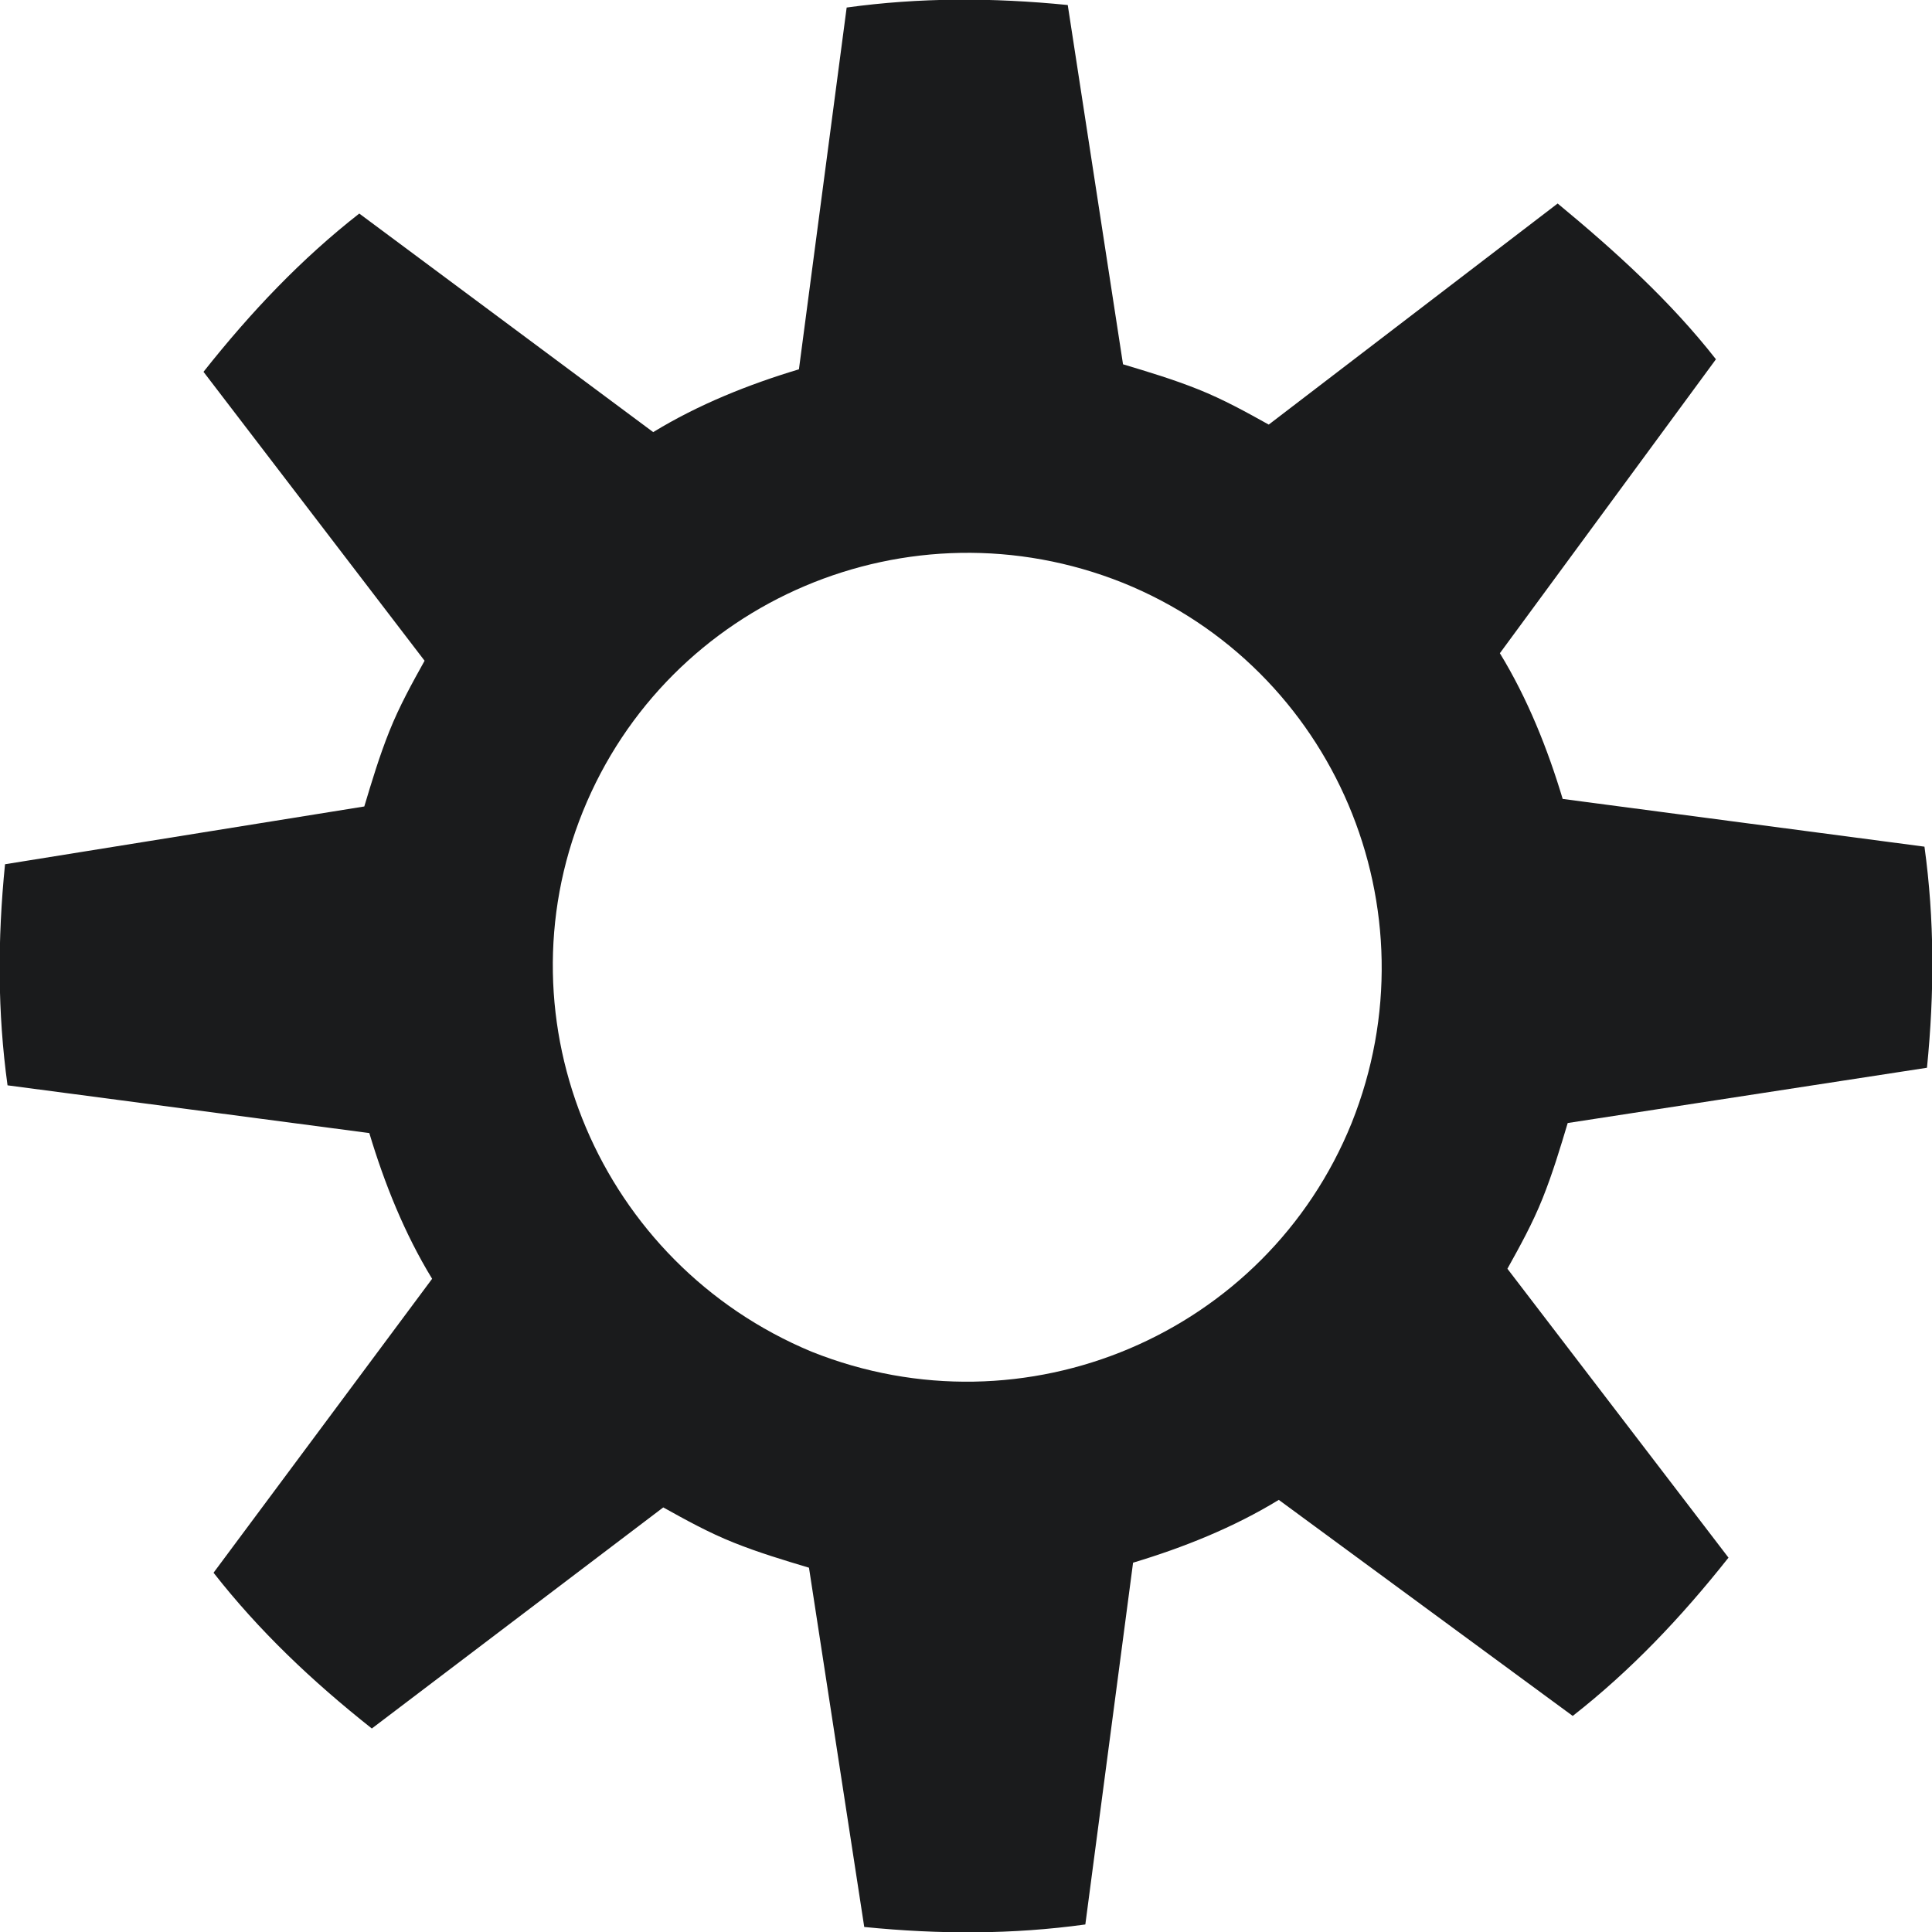 <?xml version="1.0" encoding="UTF-8"?> <!-- Generator: Adobe Illustrator 24.2.3, SVG Export Plug-In . SVG Version: 6.00 Build 0) --> <svg xmlns="http://www.w3.org/2000/svg" xmlns:xlink="http://www.w3.org/1999/xlink" id="Layer_1" x="0px" y="0px" viewBox="0 0 76.9 76.9" style="enable-background:new 0 0 76.9 76.9;" xml:space="preserve"> <style type="text/css"> .st0{fill:#1A1B1C;} </style> <path class="st0" d="M8.5,62.6c1.8,2.3,3.9,4.3,6.3,6.2L26.4,60c0.9,0.5,1.8,1,2.8,1.4c1,0.4,2,0.7,3,1l2.2,14.3 c3,0.3,5.9,0.3,8.8-0.1l1.9-14.4c2-0.6,4-1.4,5.8-2.5l11.7,8.6c2.3-1.8,4.3-3.9,6.2-6.3L60,50.5c0.5-0.9,1-1.8,1.4-2.8 c0.4-1,0.7-2,1-3l14.3-2.2c0.3-3,0.3-5.9-0.1-8.8l-14.4-1.9c-0.6-2-1.4-4-2.5-5.8l8.6-11.7c-1.8-2.3-4-4.3-6.3-6.2l-11.5,8.8 c-0.9-0.5-1.8-1-2.8-1.4c-1-0.4-2-0.7-3-1L42.5,0.2c-3-0.3-5.9-0.3-8.8,0.1l-1.9,14.4c-2,0.6-4,1.4-5.8,2.5L14.3,8.5 c-2.3,1.8-4.3,3.9-6.2,6.3l8.8,11.5c-0.5,0.9-1,1.8-1.4,2.8c-0.4,1-0.7,2-1,3L0.2,34.4c-0.3,3-0.3,5.9,0.1,8.8l14.4,1.9 c0.6,2,1.4,4,2.5,5.8L8.5,62.6z M23.2,32.3c3.4-8.4,13-12.5,21.5-9.1c8.4,3.4,12.5,13,9.1,21.5c-3.4,8.4-13,12.5-21.5,9.1 C23.9,50.3,19.8,40.7,23.2,32.3z"></path> </svg> 